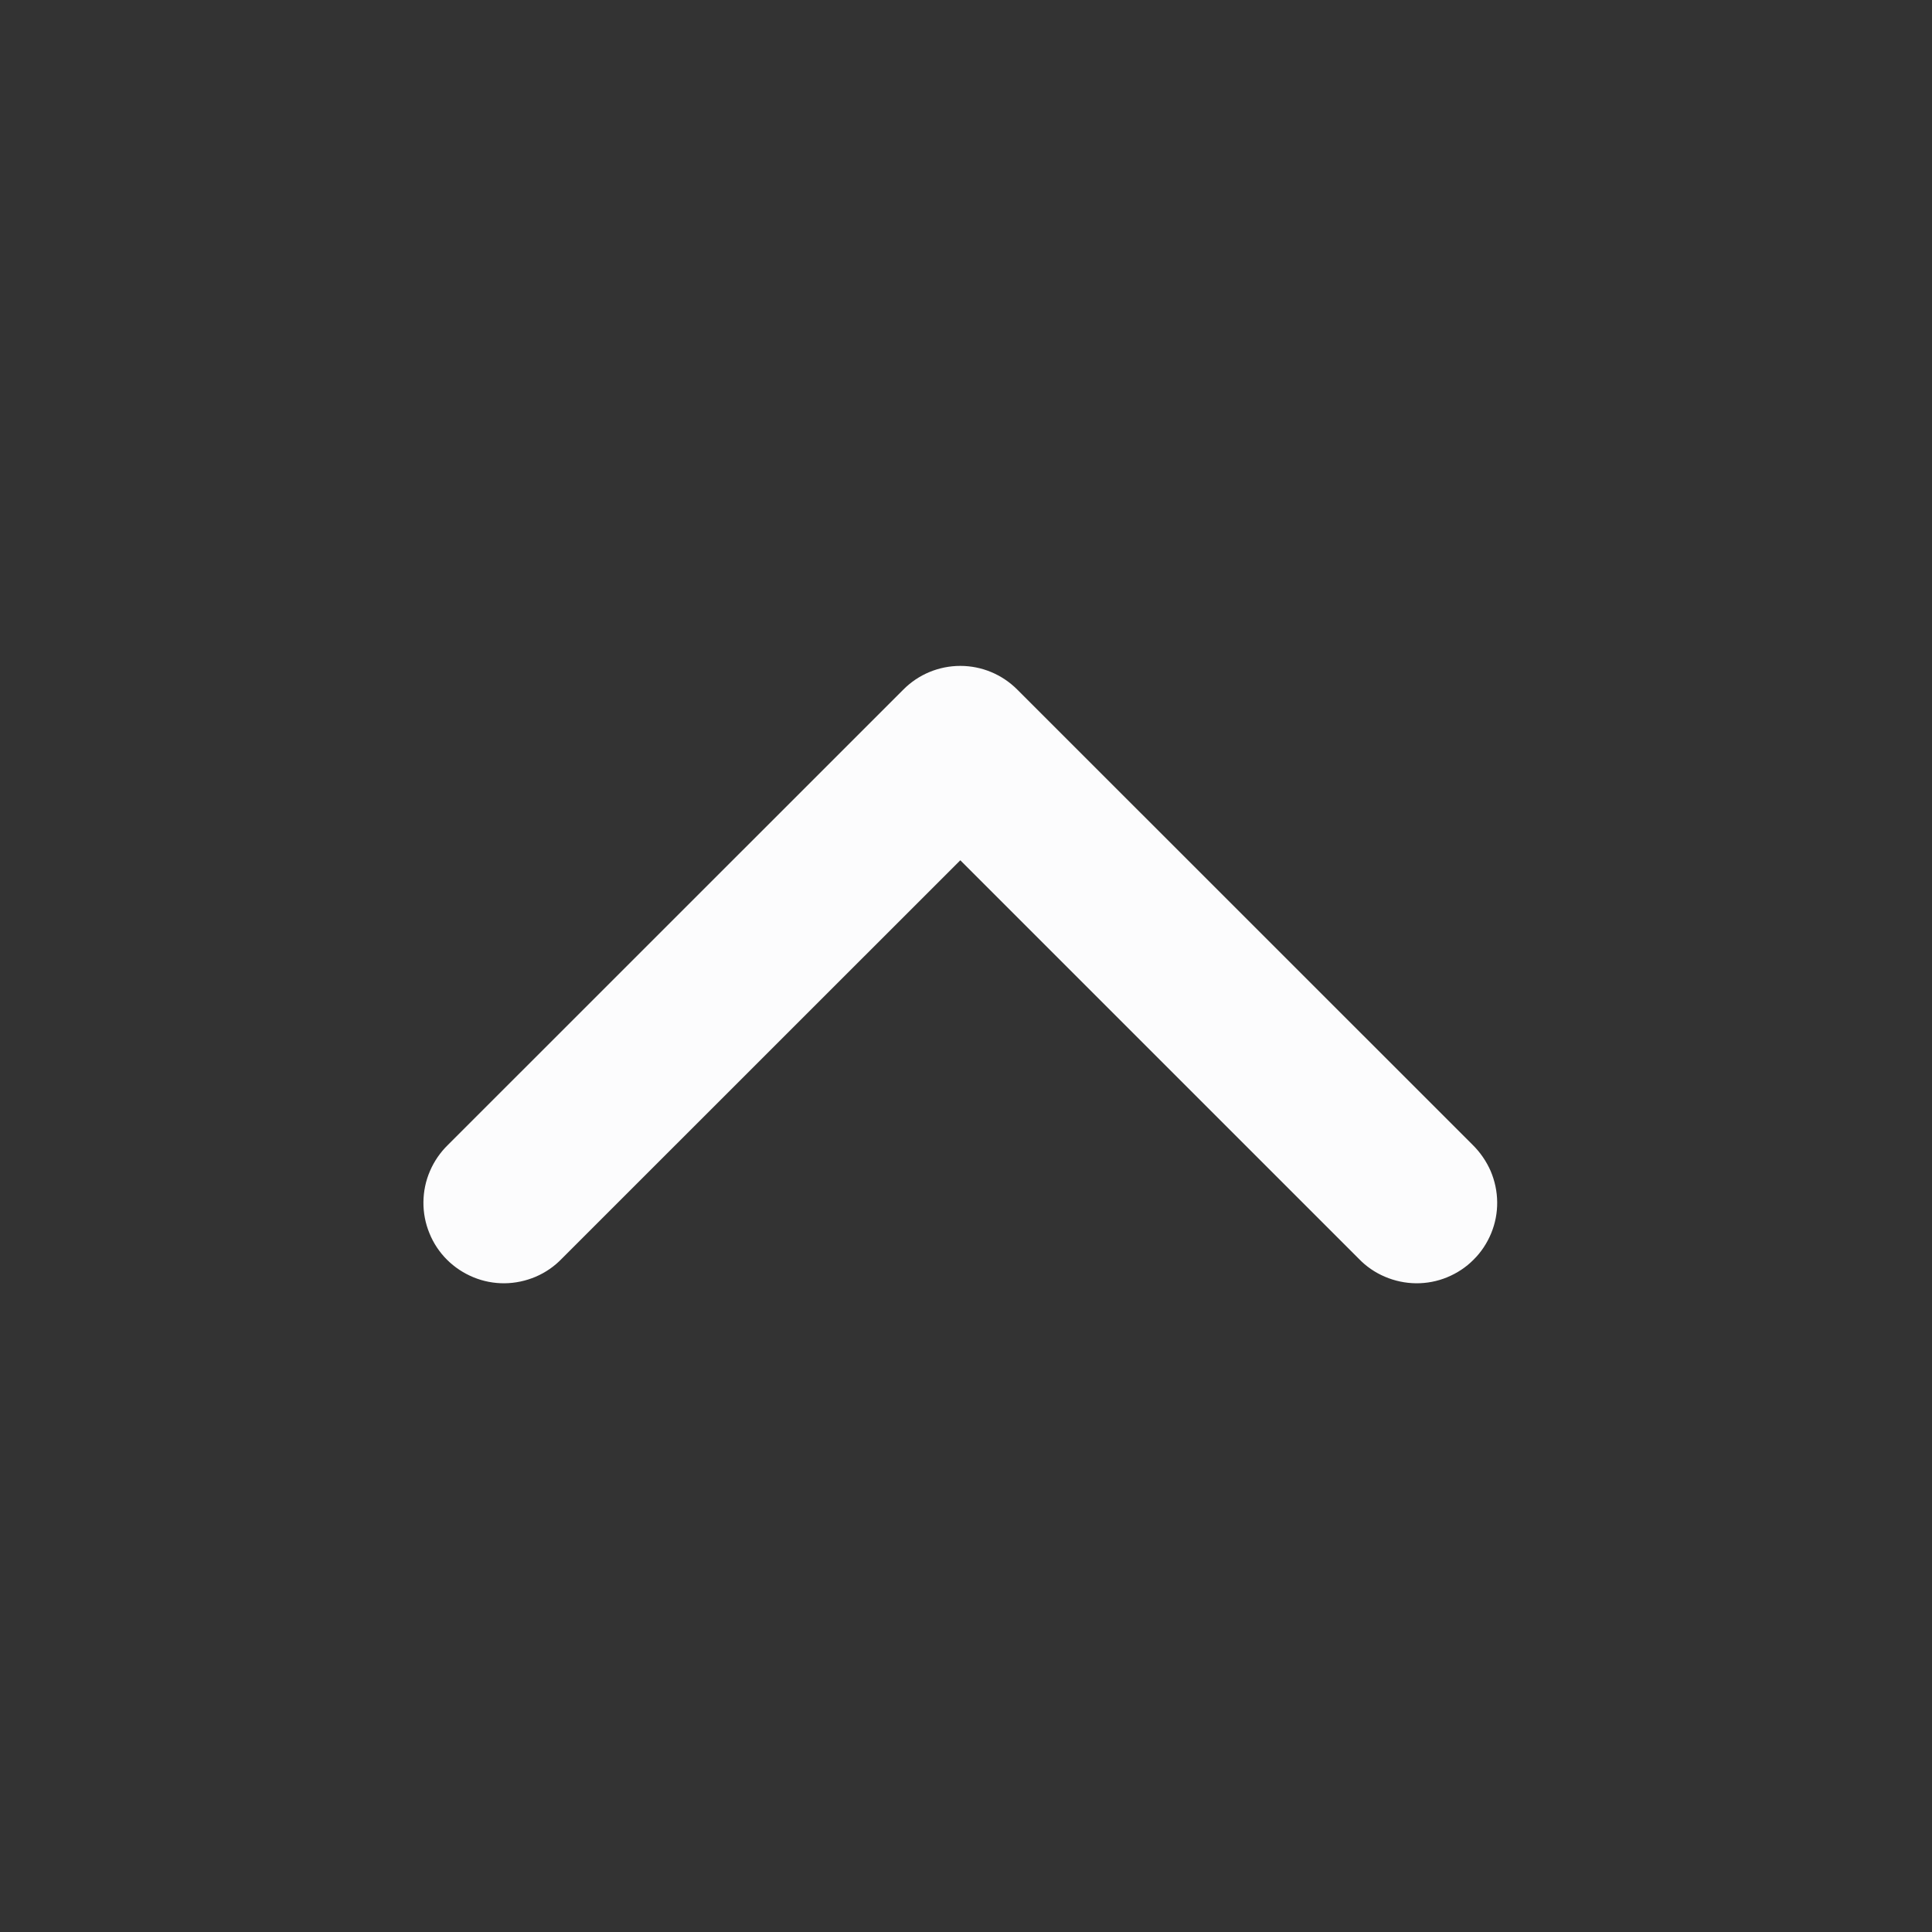 <svg width="18" height="18" viewBox="0 0 18 18" fill="none" xmlns="http://www.w3.org/2000/svg">
<rect x="0" y="0" width="18" height="18" fill="#333333" stroke="none"/>
<path d="M8.947 8.015L5.234 11.727C5.165 11.799 5.082 11.856 4.991 11.895C4.899 11.934 4.801 11.955 4.701 11.956C4.602 11.957 4.503 11.938 4.411 11.9C4.319 11.862 4.235 11.807 4.164 11.736C4.094 11.666 4.038 11.582 4.001 11.49C3.963 11.398 3.944 11.299 3.945 11.2C3.946 11.1 3.966 11.002 4.006 10.91C4.045 10.819 4.102 10.736 4.174 10.666L8.417 6.424C8.557 6.283 8.748 6.204 8.947 6.204C9.146 6.204 9.336 6.283 9.477 6.424L13.72 10.666C13.791 10.736 13.848 10.819 13.888 10.91C13.927 11.002 13.948 11.1 13.949 11.2C13.95 11.299 13.931 11.398 13.893 11.49C13.855 11.582 13.8 11.666 13.729 11.736C13.659 11.807 13.575 11.862 13.483 11.9C13.391 11.938 13.292 11.957 13.192 11.956C13.093 11.955 12.994 11.934 12.903 11.895C12.811 11.856 12.728 11.799 12.659 11.727L8.947 8.015Z" fill="#FCFCFD"/>
</svg>

